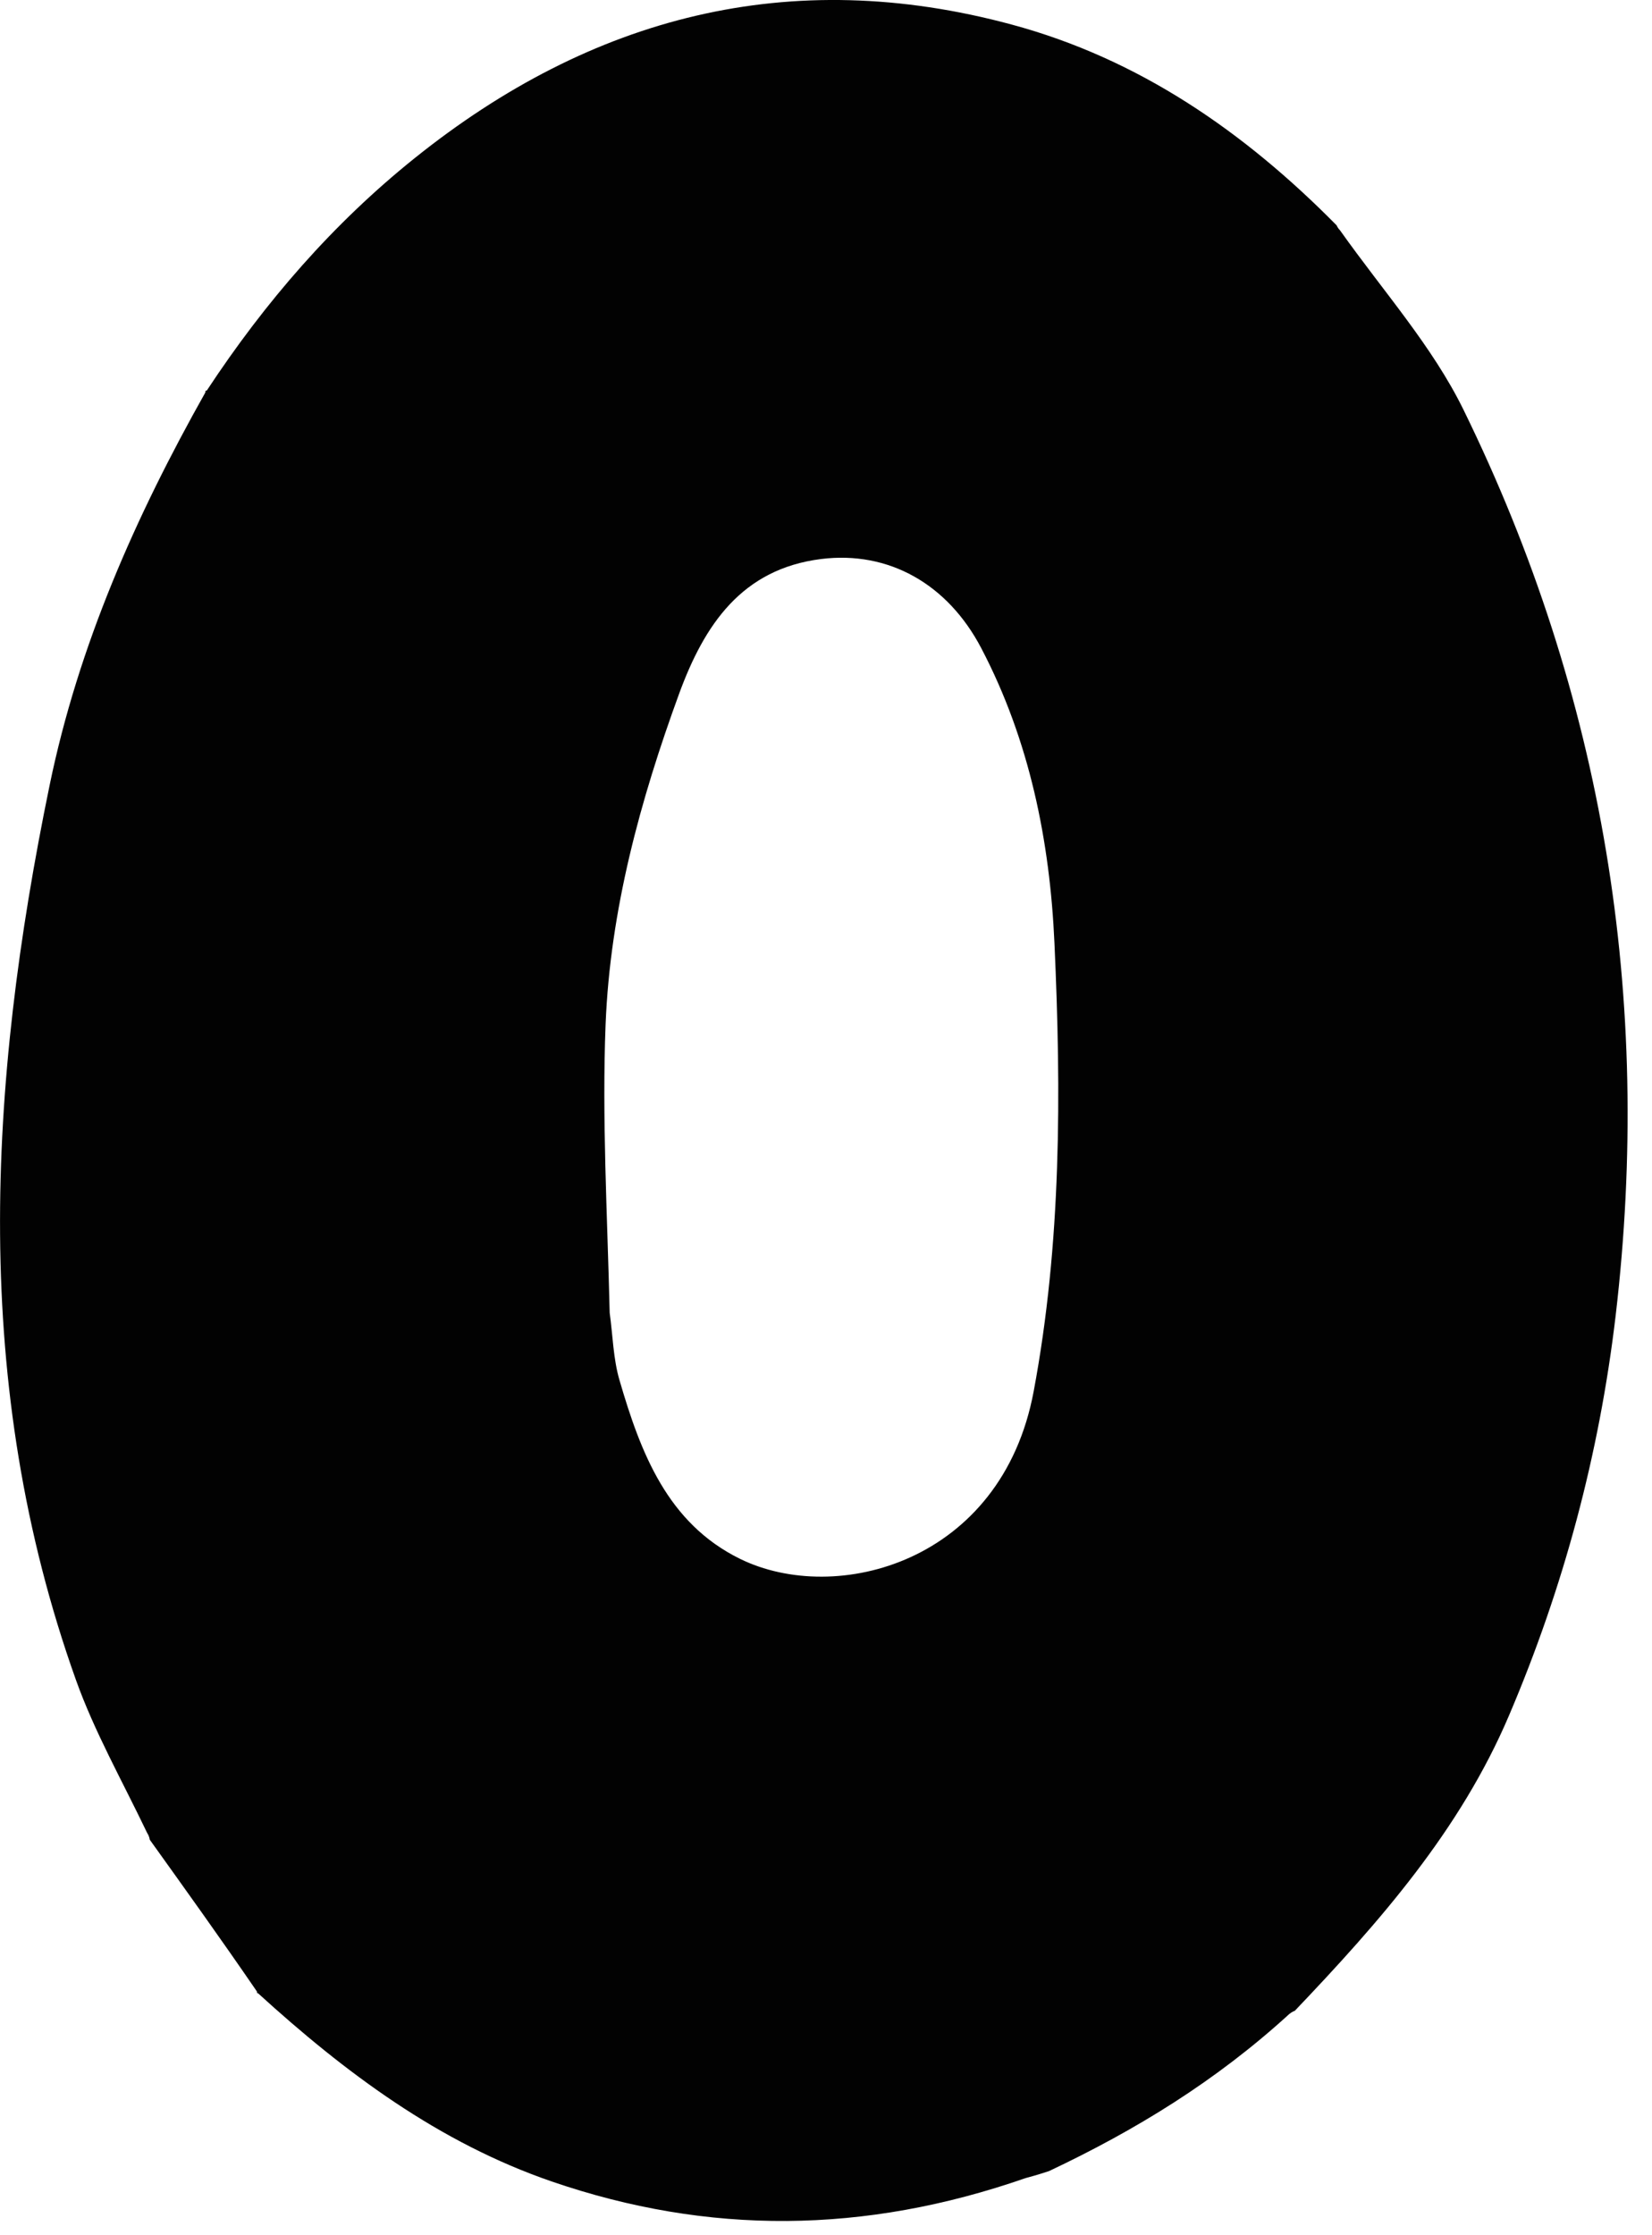 <?xml version="1.0" encoding="utf-8"?>
<svg xmlns="http://www.w3.org/2000/svg" fill="none" height="100%" overflow="visible" preserveAspectRatio="none" style="display: block;" viewBox="0 0 17 23" width="100%">
<path d="M10.795 22.34C10.732 22.361 10.669 22.381 10.554 22.412C8.896 22.989 7.288 23 5.678 22.447C4.517 22.048 3.553 21.328 2.654 20.509C2.654 20.509 2.646 20.52 2.643 20.491C2.273 19.951 1.907 19.441 1.541 18.93C1.541 18.93 1.538 18.896 1.515 18.862C1.253 18.315 0.971 17.817 0.781 17.285C-0.302 14.251 -0.126 11.171 0.51 8.083C0.807 6.639 1.397 5.31 2.115 4.035C2.115 4.035 2.102 4.025 2.129 4.017C2.732 3.101 3.429 2.3 4.265 1.629C6.09 0.164 8.131 -0.362 10.408 0.252C11.72 0.605 12.805 1.356 13.755 2.319C13.755 2.319 13.765 2.346 13.791 2.372C14.237 3.001 14.74 3.563 15.06 4.216C16.501 7.157 17.009 10.273 16.626 13.537C16.458 14.964 16.09 16.335 15.529 17.651C15.026 18.834 14.194 19.778 13.324 20.691C13.324 20.691 13.295 20.7 13.266 20.725C12.51 21.416 11.68 21.922 10.795 22.34ZM6.274 13.509C6.306 13.74 6.31 13.98 6.375 14.202C6.592 14.947 6.868 15.673 7.615 16.04C8.602 16.525 10.307 16.081 10.637 14.317C10.923 12.791 10.921 11.246 10.851 9.707C10.804 8.656 10.596 7.621 10.098 6.67C9.752 6.009 9.145 5.666 8.451 5.752C7.632 5.854 7.248 6.432 6.99 7.134C6.588 8.234 6.279 9.364 6.232 10.539C6.194 11.503 6.249 12.472 6.274 13.509Z" fill="#020202" id="Vector"/>
</svg>